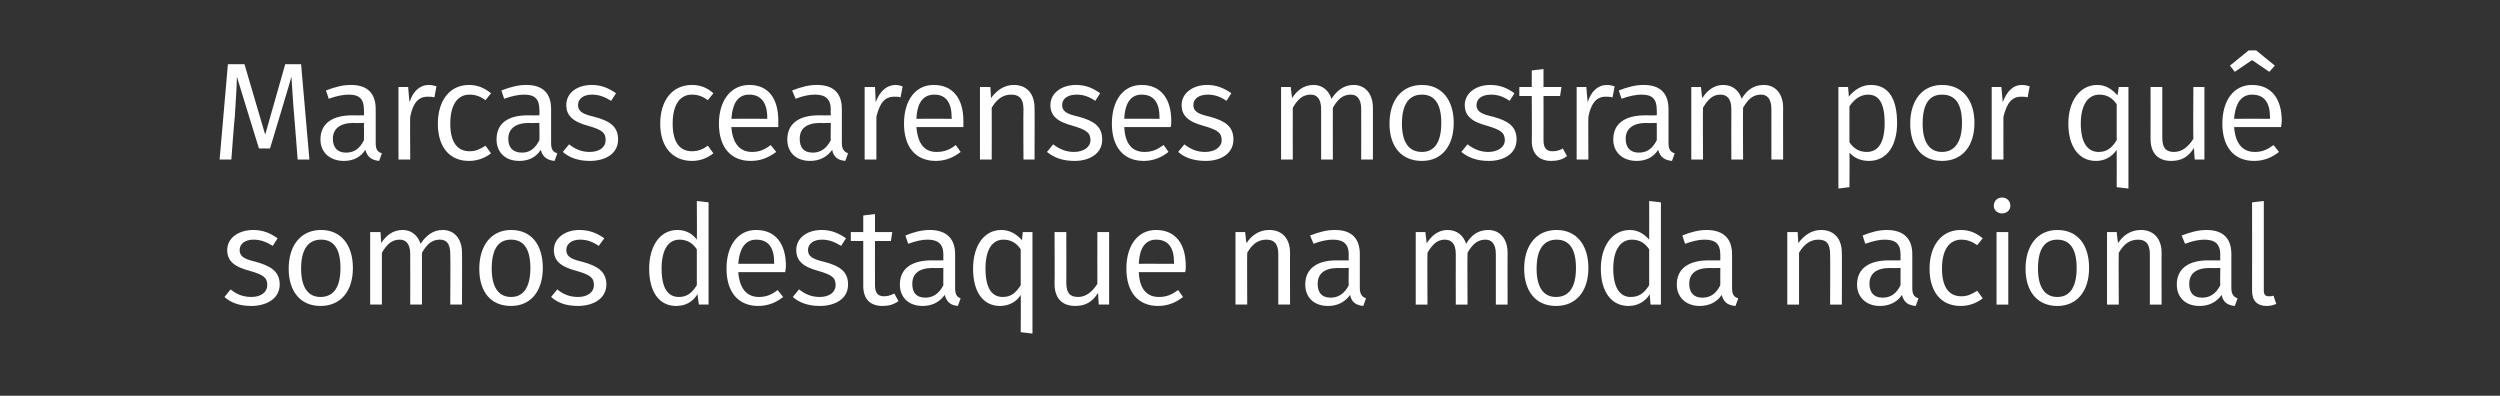 <?xml version="1.0" standalone="no"?><!DOCTYPE svg PUBLIC "-//W3C//DTD SVG 1.1//EN" "http://www.w3.org/Graphics/SVG/1.1/DTD/svg11.dtd"><svg xmlns="http://www.w3.org/2000/svg" version="1.1" width="362px" height="57.3px" viewBox="0 -1 362 57.3" style="top:-1px"><rect x="0" y="-1" width="362" height="57.3" fill="#333333" stroke="none"/><desc>Marcas cearenses mostram por quê somos destaque na moda nacional</desc><defs/><g id="Polygon20661"><path d="m40.2 33.5c0 0-.7 1.1-.7 1.1c-1-.6-1.8-.9-2.8-.9c-1.2 0-2 .6-2 1.5c0 .9.6 1.3 2.3 1.7c2.2.6 3.5 1.4 3.5 3.3c0 2.1-2 3.1-4.1 3.1c-1.8 0-3-.5-3.9-1.3c0 0 .9-1.1.9-1.1c.8.7 1.8 1.1 3 1.1c1.4 0 2.3-.7 2.3-1.7c0-1.1-.5-1.5-2.6-2.1c-2.3-.6-3.2-1.5-3.2-3c0-1.7 1.6-2.9 3.8-2.9c1.4 0 2.5.5 3.5 1.2zm10.9 4.3c0 3.3-1.7 5.5-4.7 5.5c-2.9 0-4.6-2.1-4.6-5.4c0-3.3 1.7-5.6 4.7-5.6c2.9 0 4.6 2.2 4.6 5.5zm-7.5.1c0 2.7 1 4.1 2.8 4.1c1.9 0 2.9-1.4 2.9-4.2c0-2.8-1-4.1-2.8-4.1c-1.8 0-2.9 1.3-2.9 4.2zm23.3-2.3c.02-.04 0 7.5 0 7.5l-1.7 0c0 0 .04-7.3 0-7.3c0-1.6-.6-2.1-1.5-2.1c-1.2 0-1.9.7-2.6 1.9c0 0 0 7.5 0 7.5l-1.7 0c0 0 .02-7.3 0-7.3c0-1.6-.7-2.1-1.5-2.1c-1.2 0-1.9.7-2.6 1.9c0 0 0 7.5 0 7.5l-1.7 0l0-10.5l1.5 0c0 0 .1 1.56.1 1.6c.7-1.1 1.7-1.9 3.1-1.9c1.3 0 2.2.8 2.6 2c.8-1.2 1.8-2 3.2-2c1.7 0 2.8 1.3 2.8 3.3zm11.7 2.2c0 3.3-1.7 5.5-4.6 5.5c-3 0-4.6-2.1-4.6-5.4c0-3.3 1.7-5.6 4.6-5.6c3 0 4.6 2.2 4.6 5.5zm-7.4.1c0 2.7 1 4.1 2.8 4.1c1.8 0 2.8-1.4 2.8-4.2c0-2.8-1-4.1-2.8-4.1c-1.8 0-2.8 1.3-2.8 4.2zm16.3-4.4c0 0-.8 1.1-.8 1.1c-.9-.6-1.7-.9-2.7-.9c-1.2 0-2 .6-2 1.5c0 .9.6 1.3 2.3 1.7c2.2.6 3.5 1.4 3.5 3.3c0 2.1-2 3.1-4.1 3.1c-1.8 0-3-.5-3.9-1.3c0 0 .9-1.1.9-1.1c.8.7 1.8 1.1 3 1.1c1.4 0 2.3-.7 2.3-1.7c0-1.1-.5-1.5-2.6-2.1c-2.3-.6-3.2-1.5-3.2-3c0-1.7 1.6-2.9 3.7-2.9c1.5 0 2.6.5 3.6 1.2zm15.1-5.2l0 14.8l-1.4 0c0 0-.22-1.48-.2-1.5c-.7 1.1-1.7 1.7-3.1 1.7c-2.5 0-3.9-2.1-3.9-5.4c0-3.2 1.5-5.6 4.1-5.6c1.3 0 2.2.6 2.8 1.4c.04-.04 0-5.6 0-5.6l1.7.2zm-1.7 12c0 0 0-5.2 0-5.2c-.6-.9-1.4-1.4-2.5-1.4c-1.6 0-2.6 1.4-2.6 4.2c0 2.8.9 4.1 2.5 4.1c1.2 0 1.9-.6 2.6-1.7zm12.8-1.9c0 0-6.8 0-6.8 0c.2 2.6 1.4 3.6 3 3.6c1 0 1.8-.3 2.7-1c0 0 .8 1 .8 1c-1 .8-2.2 1.3-3.6 1.3c-2.9 0-4.6-2-4.6-5.4c0-3.3 1.6-5.6 4.3-5.6c2.8 0 4.3 2 4.3 5.2c0 .4-.1.7-.1.9zm-1.6-1.4c0-2.1-.8-3.3-2.6-3.3c-1.4 0-2.4 1-2.6 3.5c.04-.02 5.2 0 5.2 0c0 0 0-.18 0-.2zm10.4-3.5c0 0-.7 1.1-.7 1.1c-1-.6-1.8-.9-2.8-.9c-1.2 0-2 .6-2 1.5c0 .9.6 1.3 2.3 1.7c2.3.6 3.5 1.4 3.5 3.3c0 2.1-1.9 3.1-4.1 3.1c-1.7 0-3-.5-3.9-1.3c0 0 .9-1.1.9-1.1c.9.7 1.8 1.1 3 1.1c1.4 0 2.3-.7 2.3-1.7c0-1.1-.5-1.5-2.6-2.1c-2.2-.6-3.1-1.5-3.1-3c0-1.7 1.5-2.9 3.7-2.9c1.4 0 2.5.5 3.5 1.2zm7.6 9.1c-.7.5-1.4.7-2.3.7c-1.8 0-2.8-1-2.8-2.9c0 0 0-6.5 0-6.5l-1.8 0l0-1.3l1.8 0l0-2.4l1.7-.2l0 2.6l2.5 0l-.2 1.3l-2.3 0c0 0-.02 6.42 0 6.4c0 1.1.4 1.6 1.3 1.6c.5 0 .9-.1 1.5-.4c0 0 .6 1.1.6 1.1zm9-.4c0 0-.4 1.1-.4 1.1c-1-.1-1.6-.5-1.9-1.6c-.8 1.1-1.9 1.6-3.2 1.6c-2.1 0-3.3-1.3-3.3-3.1c0-2.3 1.7-3.5 4.6-3.5c-.04.02 1.7 0 1.7 0c0 0-.02-.82 0-.8c0-1.6-.8-2.2-2.3-2.2c-.8 0-1.7.2-2.8.6c0 0-.4-1.2-.4-1.2c1.2-.5 2.4-.8 3.5-.8c2.5 0 3.7 1.3 3.7 3.5c0 0 0 4.9 0 4.9c0 1 .3 1.3.8 1.5zm-2.5-1.9c-.02.04 0-2.5 0-2.5c0 0-1.52.04-1.5 0c-2 0-3 .8-3 2.3c0 1.3.6 2 1.9 2c1.1 0 2-.6 2.6-1.8zm12.9-7.7l0 14.7l-1.7-.2c0 0 .04-5.4 0-5.4c-.6 1-1.7 1.6-3 1.6c-2.5 0-3.9-2.1-3.9-5.4c0-3.2 1.5-5.6 4.1-5.6c1.3 0 2.3.7 3 1.5c-.04-.02.1-1.2.1-1.2l1.4 0zm-1.7 7.7c0 0 0-5.2 0-5.2c-.6-.9-1.4-1.4-2.5-1.4c-1.6 0-2.6 1.4-2.6 4.2c0 2.8.9 4.1 2.5 4.1c1.2 0 1.9-.6 2.6-1.7zm12.8 2.8l-1.5 0c0 0-.12-1.7-.1-1.7c-.8 1.3-1.8 1.9-3.3 1.9c-1.9 0-3-1.1-3-3.2c.04.02 0-7.5 0-7.5l1.7 0c0 0 .02 7.34 0 7.3c0 1.5.5 2.1 1.7 2.1c1.2 0 2.1-.8 2.8-1.9c-.02.02 0-7.5 0-7.5l1.7 0l0 10.5zm11-4.7c0 0-6.7 0-6.7 0c.1 2.6 1.3 3.6 2.9 3.6c1.1 0 1.8-.3 2.8-1c0 0 .7 1 .7 1c-1 .8-2.2 1.3-3.6 1.3c-2.9 0-4.6-2-4.6-5.4c0-3.3 1.6-5.6 4.3-5.6c2.8 0 4.3 2 4.3 5.2c0 .4 0 .7-.1.9zm-1.6-1.4c0-2.1-.8-3.3-2.6-3.3c-1.4 0-2.4 1-2.5 3.5c-.04-.02 5.1 0 5.1 0c0 0 .02-.18 0-.2zm16.8-1.4c-.02-.04 0 7.5 0 7.5l-1.7 0c0 0 0-7.3 0-7.3c0-1.6-.7-2.1-1.7-2.1c-1.3 0-2.1.7-2.8 1.9c-.04 0 0 7.5 0 7.5l-1.7 0l0-10.5l1.4 0c0 0 .16 1.56.2 1.6c.7-1.1 1.8-1.9 3.3-1.9c1.9 0 3 1.3 3 3.3zm11 6.6c0 0-.4 1.1-.4 1.1c-1-.1-1.7-.5-1.9-1.6c-.8 1.1-1.9 1.6-3.2 1.6c-2.1 0-3.3-1.3-3.3-3.1c0-2.3 1.7-3.5 4.5-3.5c.04.02 1.8 0 1.8 0c0 0-.04-.82 0-.8c0-1.6-.8-2.2-2.3-2.2c-.8 0-1.8.2-2.8.6c0 0-.5-1.2-.5-1.2c1.3-.5 2.4-.8 3.6-.8c2.5 0 3.6 1.3 3.6 3.5c0 0 0 4.9 0 4.9c0 1 .4 1.3.9 1.5zm-2.5-1.9c-.04.04 0-2.5 0-2.5c0 0-1.54.04-1.5 0c-2 0-3 .8-3 2.3c0 1.3.6 2 1.9 2c1.1 0 2-.6 2.6-1.8zm23-4.7c-.02-.04 0 7.5 0 7.5l-1.7 0c0 0 0-7.3 0-7.3c0-1.6-.7-2.1-1.5-2.1c-1.2 0-1.9.7-2.6 1.9c-.04 0 0 7.5 0 7.5l-1.7 0c0 0-.02-7.3 0-7.3c0-1.6-.7-2.1-1.6-2.1c-1.1 0-1.8.7-2.5 1.9c-.04 0 0 7.5 0 7.5l-1.7 0l0-10.5l1.4 0c0 0 .16 1.56.2 1.6c.7-1.1 1.7-1.9 3-1.9c1.4 0 2.3.8 2.7 2c.7-1.2 1.7-2 3.2-2c1.7 0 2.8 1.3 2.8 3.3zm11.7 2.2c0 3.3-1.7 5.5-4.7 5.5c-2.9 0-4.6-2.1-4.6-5.4c0-3.3 1.7-5.6 4.7-5.6c2.9 0 4.6 2.2 4.6 5.5zm-7.5.1c0 2.7 1 4.1 2.8 4.1c1.9 0 2.9-1.4 2.9-4.2c0-2.8-1-4.1-2.8-4.1c-1.8 0-2.9 1.3-2.9 4.2zm18-9.6l0 14.8l-1.5 0c0 0-.14-1.48-.1-1.5c-.7 1.1-1.8 1.7-3.1 1.7c-2.5 0-4-2.1-4-5.4c0-3.2 1.6-5.6 4.2-5.6c1.2 0 2.1.6 2.8 1.4c.02-.04 0-5.6 0-5.6l1.7.2zm-1.7 12c0 0 0-5.2 0-5.2c-.6-.9-1.4-1.4-2.5-1.4c-1.6 0-2.7 1.4-2.7 4.2c0 2.8 1 4.1 2.5 4.1c1.3 0 2-.6 2.7-1.7zm12.9 1.9c0 0-.4 1.1-.4 1.1c-1.1-.1-1.7-.5-2-1.6c-.7 1.1-1.9 1.6-3.2 1.6c-2 0-3.3-1.3-3.3-3.1c0-2.3 1.7-3.5 4.6-3.5c-.02.02 1.7 0 1.7 0c0 0 0-.82 0-.8c0-1.6-.7-2.2-2.3-2.2c-.8 0-1.7.2-2.8.6c0 0-.4-1.2-.4-1.2c1.2-.5 2.4-.8 3.5-.8c2.5 0 3.7 1.3 3.7 3.5c0 0 0 4.9 0 4.9c0 1 .3 1.3.9 1.5zm-2.6-1.9c0 .04 0-2.5 0-2.5c0 0-1.5.04-1.5 0c-2 0-3 .8-3 2.3c0 1.3.7 2 1.9 2c1.2 0 2-.6 2.6-1.8zm17.6-4.7c.02-.04 0 7.5 0 7.5l-1.7 0c0 0 .04-7.3 0-7.3c0-1.6-.6-2.1-1.7-2.1c-1.2 0-2.1.7-2.8 1.9c0 0 0 7.5 0 7.5l-1.7 0l0-10.5l1.5 0c0 0 .1 1.56.1 1.6c.8-1.1 1.9-1.9 3.3-1.9c1.9 0 3 1.3 3 3.3zm11.1 6.6c0 0-.4 1.1-.4 1.1c-1.1-.1-1.7-.5-2-1.6c-.7 1.1-1.9 1.6-3.2 1.6c-2 0-3.3-1.3-3.3-3.1c0-2.3 1.7-3.5 4.6-3.5c-.02.02 1.7 0 1.7 0c0 0 0-.82 0-.8c0-1.6-.7-2.2-2.3-2.2c-.8 0-1.7.2-2.8.6c0 0-.4-1.2-.4-1.2c1.2-.5 2.4-.8 3.5-.8c2.5 0 3.7 1.3 3.7 3.5c0 0 0 4.9 0 4.9c0 1 .3 1.3.9 1.5zm-2.6-1.9c0 .04 0-2.5 0-2.5c0 0-1.5.04-1.5 0c-2 0-3 .8-3 2.3c0 1.3.7 2 1.9 2c1.2 0 2-.6 2.6-1.8zm11.9-6.8c0 0-.8 1-.8 1c-.7-.5-1.4-.8-2.3-.8c-1.7 0-2.8 1.4-2.8 4.2c0 2.8 1.1 4 2.8 4c.9 0 1.5-.3 2.3-.8c0 0 .8 1.1.8 1.1c-.9.7-2 1.1-3.2 1.1c-2.8 0-4.5-2-4.5-5.4c0-3.3 1.7-5.6 4.5-5.6c1.3 0 2.2.4 3.2 1.2zm4-4.7c0 .6-.5 1.1-1.2 1.1c-.7 0-1.2-.5-1.2-1.1c0-.7.5-1.2 1.2-1.2c.7 0 1.2.5 1.2 1.2zm-.3 14.3l-1.7 0l0-10.5l1.7 0l0 10.5zm11.7-5.3c0 3.3-1.7 5.5-4.6 5.5c-2.9 0-4.6-2.1-4.6-5.4c0-3.3 1.7-5.6 4.6-5.6c3 0 4.6 2.2 4.6 5.5zm-7.4.1c0 2.7 1 4.1 2.8 4.1c1.8 0 2.8-1.4 2.8-4.2c0-2.8-1-4.1-2.8-4.1c-1.8 0-2.8 1.3-2.8 4.2zm17.9-2.3c-.02-.04 0 7.5 0 7.5l-1.7 0c0 0 0-7.3 0-7.3c0-1.6-.7-2.1-1.7-2.1c-1.3 0-2.1.7-2.8 1.9c-.04 0 0 7.5 0 7.5l-1.7 0l0-10.5l1.4 0c0 0 .16 1.56.2 1.6c.7-1.1 1.8-1.9 3.3-1.9c1.9 0 3 1.3 3 3.3zm11 6.6c0 0-.4 1.1-.4 1.1c-1-.1-1.7-.5-1.9-1.6c-.8 1.1-1.9 1.6-3.2 1.6c-2.1 0-3.3-1.3-3.3-3.1c0-2.3 1.7-3.5 4.5-3.5c.04.02 1.8 0 1.8 0c0 0-.04-.82 0-.8c0-1.6-.8-2.2-2.3-2.2c-.8 0-1.8.2-2.8.6c0 0-.5-1.2-.5-1.2c1.3-.5 2.4-.8 3.6-.8c2.5 0 3.6 1.3 3.6 3.5c0 0 0 4.9 0 4.9c0 1 .4 1.3.9 1.5zm-2.5-1.9c-.04.04 0-2.5 0-2.5c0 0-1.54.04-1.5 0c-2 0-3 .8-3 2.3c0 1.3.6 2 1.9 2c1.1 0 2-.6 2.6-1.8zm4.6.8c.02 0 0-12.8 0-12.8l1.7-.2c0 0 0 12.96 0 13c0 .5.2.8.7.8c.3 0 .5 0 .7-.1c0 0 .4 1.2.4 1.2c-.4.2-.9.3-1.4.3c-1.3 0-2.1-.7-2.1-2.2z" stroke="none" fill="#fff"/></g><g id="Polygon20660"><path d="m44.8 22.1l-1.7 0c0 0-.48-6.3-.5-6.3c-.2-2.2-.3-4.5-.4-5.7c.04 0-3.1 10.4-3.1 10.4l-1.6 0c0 0-3.22-10.42-3.2-10.4c0 1.5-.2 3.8-.3 5.8c-.04 0-.5 6.2-.5 6.2l-1.7 0l1.2-13.8l2.4 0l3 10.2l2.9-10.2l2.3 0l1.2 13.8zm10.5-.9c0 0-.4 1.1-.4 1.1c-1-.1-1.7-.5-2-1.6c-.7 1.1-1.8 1.6-3.1 1.6c-2.1 0-3.4-1.3-3.4-3.1c0-2.3 1.7-3.5 4.6-3.5c0 .02 1.7 0 1.7 0c0 0 .02-.82 0-.8c0-1.6-.7-2.2-2.2-2.2c-.8 0-1.8.2-2.9.6c0 0-.4-1.2-.4-1.2c1.3-.5 2.4-.8 3.6-.8c2.5 0 3.6 1.3 3.6 3.5c0 0 0 4.9 0 4.9c0 1 .3 1.3.9 1.5zm-2.6-1.9c.02.04 0-2.5 0-2.5c0 0-1.48.04-1.5 0c-1.9 0-3 .8-3 2.3c0 1.3.7 2 1.9 2c1.2 0 2-.6 2.6-1.8zm10.5-7.8c0 0-.3 1.6-.3 1.6c-.4-.1-.6-.1-1-.1c-1.3 0-2.1.9-2.5 2.9c-.04.04 0 6.2 0 6.2l-1.7 0l0-10.5l1.4 0c0 0 .18 2.18.2 2.2c.5-1.6 1.5-2.5 2.8-2.5c.4 0 .8.1 1.1.2zm7.9 1c0 0-.8 1-.8 1c-.7-.5-1.4-.8-2.3-.8c-1.7 0-2.8 1.4-2.8 4.2c0 2.8 1.1 4 2.8 4c.9 0 1.5-.3 2.3-.8c0 0 .8 1.1.8 1.1c-.9.7-2 1.1-3.2 1.1c-2.8 0-4.5-2-4.5-5.4c0-3.3 1.7-5.6 4.5-5.6c1.2 0 2.2.4 3.2 1.2zm9.6 8.7c0 0-.4 1.1-.4 1.1c-1-.1-1.7-.5-2-1.6c-.7 1.1-1.8 1.6-3.1 1.6c-2.1 0-3.3-1.3-3.3-3.1c0-2.3 1.6-3.5 4.5-3.5c.02.02 1.7 0 1.7 0c0 0 .04-.82 0-.8c0-1.6-.7-2.2-2.2-2.2c-.8 0-1.8.2-2.9.6c0 0-.4-1.2-.4-1.2c1.3-.5 2.4-.8 3.6-.8c2.5 0 3.6 1.3 3.6 3.5c0 0 0 4.9 0 4.9c0 1 .3 1.3.9 1.5zm-2.6-1.9c.04.04 0-2.5 0-2.5c0 0-1.46.04-1.5 0c-1.9 0-3 .8-3 2.3c0 1.3.7 2 2 2c1.1 0 1.9-.6 2.5-1.8zm11.1-6.8c0 0-.7 1.1-.7 1.1c-1-.6-1.8-.9-2.8-.9c-1.2 0-2 .6-2 1.5c0 .9.6 1.3 2.3 1.7c2.3.6 3.5 1.4 3.5 3.3c0 2.1-1.9 3.1-4.1 3.1c-1.7 0-3-.5-3.9-1.3c0 0 .9-1.1.9-1.1c.9.7 1.8 1.1 3 1.1c1.4 0 2.3-.7 2.3-1.7c0-1.1-.5-1.5-2.6-2.1c-2.2-.6-3.1-1.5-3.1-3c0-1.7 1.5-2.9 3.7-2.9c1.4 0 2.5.5 3.5 1.2zm14.1 0c0 0-.8 1-.8 1c-.7-.5-1.4-.8-2.3-.8c-1.7 0-2.8 1.4-2.8 4.2c0 2.8 1.1 4 2.8 4c.9 0 1.6-.3 2.3-.8c0 0 .8 1.1.8 1.1c-.9.7-1.9 1.1-3.1 1.1c-2.8 0-4.6-2-4.6-5.4c0-3.3 1.7-5.6 4.6-5.6c1.2 0 2.2.4 3.1 1.2zm9.4 4.9c0 0-6.8 0-6.8 0c.2 2.6 1.4 3.6 3 3.6c1 0 1.8-.3 2.7-1c0 0 .8 1 .8 1c-1.1.8-2.2 1.3-3.7 1.3c-2.9 0-4.6-2-4.6-5.4c0-3.3 1.7-5.6 4.4-5.6c2.8 0 4.2 2 4.2 5.2c0 .4 0 .7 0 .9zm-1.6-1.4c0-2.1-.9-3.3-2.6-3.3c-1.5 0-2.4 1-2.6 3.5c.02-.02 5.2 0 5.2 0c0 0-.02-.18 0-.2zm11.7 5.2c0 0-.4 1.1-.4 1.1c-1-.1-1.7-.5-1.9-1.6c-.8 1.1-1.9 1.6-3.2 1.6c-2.1 0-3.3-1.3-3.3-3.1c0-2.3 1.7-3.5 4.5-3.5c.04.02 1.8 0 1.8 0c0 0-.04-.82 0-.8c0-1.6-.8-2.2-2.3-2.2c-.8 0-1.8.2-2.8.6c0 0-.5-1.2-.5-1.2c1.3-.5 2.4-.8 3.6-.8c2.5 0 3.6 1.3 3.6 3.5c0 0 0 4.9 0 4.9c0 1 .4 1.3.9 1.5zm-2.5-1.9c-.04.04 0-2.5 0-2.5c0 0-1.54.04-1.5 0c-2 0-3 .8-3 2.3c0 1.3.6 2 1.9 2c1.1 0 2-.6 2.6-1.8zm10.4-7.8c0 0-.3 1.6-.3 1.6c-.3-.1-.5-.1-.9-.1c-1.4 0-2.1.9-2.6 2.9c0 .04 0 6.2 0 6.2l-1.7 0l0-10.5l1.5 0c0 0 .12 2.18.1 2.2c.6-1.6 1.6-2.5 2.9-2.5c.3 0 .7.1 1 .2zm8.8 5.9c0 0-6.8 0-6.8 0c.2 2.6 1.3 3.6 2.9 3.6c1.1 0 1.9-.3 2.8-1c0 0 .7 1 .7 1c-1 .8-2.2 1.3-3.6 1.3c-2.9 0-4.6-2-4.6-5.4c0-3.3 1.6-5.6 4.3-5.6c2.8 0 4.3 2 4.3 5.2c0 .4 0 .7 0 .9zm-1.7-1.4c0-2.1-.8-3.3-2.5-3.3c-1.5 0-2.5 1-2.6 3.5c-.02-.02 5.1 0 5.1 0c0 0 .04-.18 0-.2zm12-1.4c.04-.04 0 7.5 0 7.5l-1.6 0c0 0-.04-7.3 0-7.3c0-1.6-.7-2.1-1.8-2.1c-1.2 0-2.1.7-2.8 1.9c.02 0 0 7.5 0 7.5l-1.7 0l0-10.5l1.5 0c0 0 .12 1.56.1 1.6c.8-1.1 1.9-1.9 3.3-1.9c1.9 0 3 1.3 3 3.3zm9.5-2.1c0 0-.7 1.1-.7 1.1c-.9-.6-1.7-.9-2.7-.9c-1.3 0-2.1.6-2.1 1.5c0 .9.6 1.3 2.4 1.7c2.2.6 3.4 1.4 3.4 3.3c0 2.1-1.9 3.1-4 3.1c-1.8 0-3-.5-4-1.3c0 0 .9-1.1.9-1.1c.9.7 1.9 1.1 3 1.1c1.4 0 2.4-.7 2.4-1.7c0-1.1-.6-1.5-2.6-2.1c-2.3-.6-3.2-1.5-3.2-3c0-1.7 1.6-2.9 3.7-2.9c1.5 0 2.5.5 3.5 1.2zm10.2 4.9c0 0-6.7 0-6.7 0c.1 2.6 1.3 3.6 2.9 3.6c1.1 0 1.8-.3 2.8-1c0 0 .7 1 .7 1c-1 .8-2.2 1.3-3.6 1.3c-2.9 0-4.6-2-4.6-5.4c0-3.3 1.6-5.6 4.3-5.6c2.8 0 4.3 2 4.3 5.2c0 .4 0 .7-.1.9zm-1.6-1.4c0-2.1-.8-3.3-2.6-3.3c-1.4 0-2.4 1-2.5 3.5c-.04-.02 5.1 0 5.1 0c0 0 .02-.18 0-.2zm10.4-3.5c0 0-.7 1.1-.7 1.1c-.9-.6-1.7-.9-2.7-.9c-1.3 0-2.1.6-2.1 1.5c0 .9.6 1.3 2.4 1.7c2.2.6 3.4 1.4 3.4 3.3c0 2.1-1.9 3.1-4 3.1c-1.8 0-3.1-.5-4-1.3c0 0 .9-1.1.9-1.1c.9.7 1.8 1.1 3 1.1c1.4 0 2.4-.7 2.4-1.7c0-1.1-.6-1.5-2.7-2.1c-2.2-.6-3.1-1.5-3.1-3c0-1.7 1.6-2.9 3.7-2.9c1.4 0 2.5.5 3.5 1.2zm20.5 2.1c0-.04 0 7.5 0 7.5l-1.7 0c0 0 .02-7.3 0-7.3c0-1.6-.7-2.1-1.5-2.1c-1.2 0-1.9.7-2.6 1.9c-.02 0 0 7.5 0 7.5l-1.7 0c0 0 0-7.3 0-7.3c0-1.6-.7-2.1-1.5-2.1c-1.2 0-1.9.7-2.6 1.9c-.02 0 0 7.5 0 7.5l-1.7 0l0-10.5l1.4 0c0 0 .18 1.56.2 1.6c.7-1.1 1.7-1.9 3.1-1.9c1.3 0 2.2.8 2.6 2c.8-1.2 1.8-2 3.2-2c1.7 0 2.8 1.3 2.8 3.3zm11.7 2.2c0 3.3-1.7 5.5-4.6 5.5c-3 0-4.7-2.1-4.7-5.4c0-3.3 1.7-5.6 4.7-5.6c2.9 0 4.6 2.2 4.6 5.5zm-7.5.1c0 2.7 1 4.1 2.9 4.1c1.8 0 2.8-1.4 2.8-4.2c0-2.8-1-4.1-2.8-4.1c-1.8 0-2.9 1.3-2.9 4.2zm16.3-4.4c0 0-.7 1.1-.7 1.1c-.9-.6-1.7-.9-2.7-.9c-1.3 0-2.1.6-2.1 1.5c0 .9.6 1.3 2.4 1.7c2.2.6 3.4 1.4 3.4 3.3c0 2.1-1.9 3.1-4 3.1c-1.8 0-3-.5-4-1.3c0 0 .9-1.1.9-1.1c.9.7 1.9 1.1 3 1.1c1.4 0 2.4-.7 2.4-1.7c0-1.1-.6-1.5-2.6-2.1c-2.3-.6-3.2-1.5-3.2-3c0-1.7 1.6-2.9 3.7-2.9c1.5 0 2.5.5 3.5 1.2zm7.6 9.1c-.6.5-1.4.7-2.3.7c-1.7 0-2.8-1-2.8-2.9c.04 0 0-6.5 0-6.5l-1.8 0l0-1.3l1.8 0l0-2.4l1.7-.2l0 2.6l2.6 0l-.2 1.3l-2.4 0c0 0 .02 6.42 0 6.4c0 1.1.4 1.6 1.3 1.6c.5 0 1-.1 1.5-.4c0 0 .6 1.1.6 1.1zm6.9-10.1c0 0-.3 1.6-.3 1.6c-.4-.1-.6-.1-1-.1c-1.3 0-2.1.9-2.5 2.9c-.04.04 0 6.2 0 6.2l-1.7 0l0-10.5l1.4 0c0 0 .18 2.18.2 2.2c.5-1.6 1.5-2.5 2.8-2.5c.4 0 .8.1 1.1.2zm8.7 9.7c0 0-.4 1.1-.4 1.1c-1-.1-1.7-.5-2-1.6c-.7 1.1-1.8 1.6-3.1 1.6c-2.1 0-3.4-1.3-3.4-3.1c0-2.3 1.7-3.5 4.6-3.5c0 .02 1.7 0 1.7 0c0 0 .02-.82 0-.8c0-1.6-.7-2.2-2.2-2.2c-.8 0-1.8.2-2.9.6c0 0-.4-1.2-.4-1.2c1.3-.5 2.4-.8 3.6-.8c2.5 0 3.6 1.3 3.6 3.5c0 0 0 4.9 0 4.9c0 1 .3 1.3.9 1.5zm-2.6-1.9c.02.04 0-2.5 0-2.5c0 0-1.48.04-1.5 0c-1.9 0-3 .8-3 2.3c0 1.3.7 2 1.9 2c1.2 0 2-.6 2.6-1.8zm18.3-4.7c-.02-.04 0 7.5 0 7.5l-1.7 0c0 0 0-7.3 0-7.3c0-1.6-.7-2.1-1.5-2.1c-1.2 0-1.9.7-2.6 1.9c-.04 0 0 7.5 0 7.5l-1.7 0c0 0-.02-7.3 0-7.3c0-1.6-.7-2.1-1.6-2.1c-1.1 0-1.8.7-2.5 1.9c-.04 0 0 7.5 0 7.5l-1.7 0l0-10.5l1.4 0c0 0 .16 1.56.2 1.6c.7-1.1 1.7-1.9 3-1.9c1.4 0 2.3.8 2.7 2c.7-1.2 1.7-2 3.2-2c1.7 0 2.8 1.3 2.8 3.3zm16.5 2.2c0 3.2-1.4 5.5-4.1 5.5c-1.1 0-2.1-.4-2.8-1.2c.04 0 0 5 0 5l-1.6.2l0-14.7l1.4 0c0 0 .14 1.44.1 1.4c.8-1 1.9-1.7 3.2-1.7c2.7 0 3.8 2.2 3.8 5.5zm-1.8 0c0-2.8-.8-4.1-2.4-4.1c-1.2 0-2.1.8-2.7 1.7c0 0 0 5.2 0 5.2c.6.9 1.4 1.4 2.5 1.4c1.7 0 2.6-1.4 2.6-4.2zm13 0c0 3.3-1.7 5.5-4.7 5.5c-2.9 0-4.6-2.1-4.6-5.4c0-3.3 1.7-5.6 4.6-5.6c3 0 4.7 2.2 4.7 5.5zm-7.5.1c0 2.7 1 4.1 2.8 4.1c1.8 0 2.9-1.4 2.9-4.2c0-2.8-1-4.1-2.9-4.1c-1.8 0-2.8 1.3-2.8 4.2zm15.5-5.4c0 0-.3 1.6-.3 1.6c-.3-.1-.6-.1-.9-.1c-1.4 0-2.1.9-2.6 2.9c-.02.04 0 6.2 0 6.2l-1.7 0l0-10.5l1.4 0c0 0 .2 2.18.2 2.2c.6-1.6 1.5-2.5 2.8-2.5c.4 0 .8.1 1.1.2zm14.3.1l0 14.7l-1.7-.2c0 0 .02-5.4 0-5.4c-.7 1-1.7 1.6-3 1.6c-2.5 0-4-2.1-4-5.4c0-3.2 1.6-5.6 4.2-5.6c1.3 0 2.2.7 2.9 1.5c.04-.02.2-1.2.2-1.2l1.4 0zm-1.7 7.7c0 0 0-5.2 0-5.2c-.6-.9-1.4-1.4-2.5-1.4c-1.6 0-2.7 1.4-2.7 4.2c0 2.8 1 4.1 2.6 4.1c1.2 0 1.9-.6 2.6-1.7zm12.7 2.8l-1.4 0c0 0-.14-1.7-.1-1.7c-.8 1.3-1.8 1.9-3.3 1.9c-1.9 0-3-1.1-3-3.2c.02.02 0-7.5 0-7.5l1.7 0c0 0 0 7.34 0 7.3c0 1.5.5 2.1 1.7 2.1c1.2 0 2.1-.8 2.8-1.9c-.04.02 0-7.5 0-7.5l1.6 0l0 10.5zm4.4-12.7l-.7-.9l2.7-2.2l1.1 0l2.7 2.2l-.8.9l-2.5-1.7l-2.5 1.7zm6.7 8c0 0-6.8 0-6.8 0c.2 2.6 1.4 3.6 3 3.6c1 0 1.8-.3 2.7-1c0 0 .8 1 .8 1c-1 .8-2.2 1.3-3.6 1.3c-2.9 0-4.6-2-4.6-5.4c0-3.3 1.6-5.6 4.3-5.6c2.8 0 4.3 2 4.3 5.2c0 .4-.1.7-.1.9zm-1.6-1.4c0-2.1-.8-3.3-2.6-3.3c-1.4 0-2.4 1-2.6 3.5c.04-.02 5.2 0 5.2 0c0 0 0-.18 0-.2z" stroke="none" fill="#fff"/></g></svg>